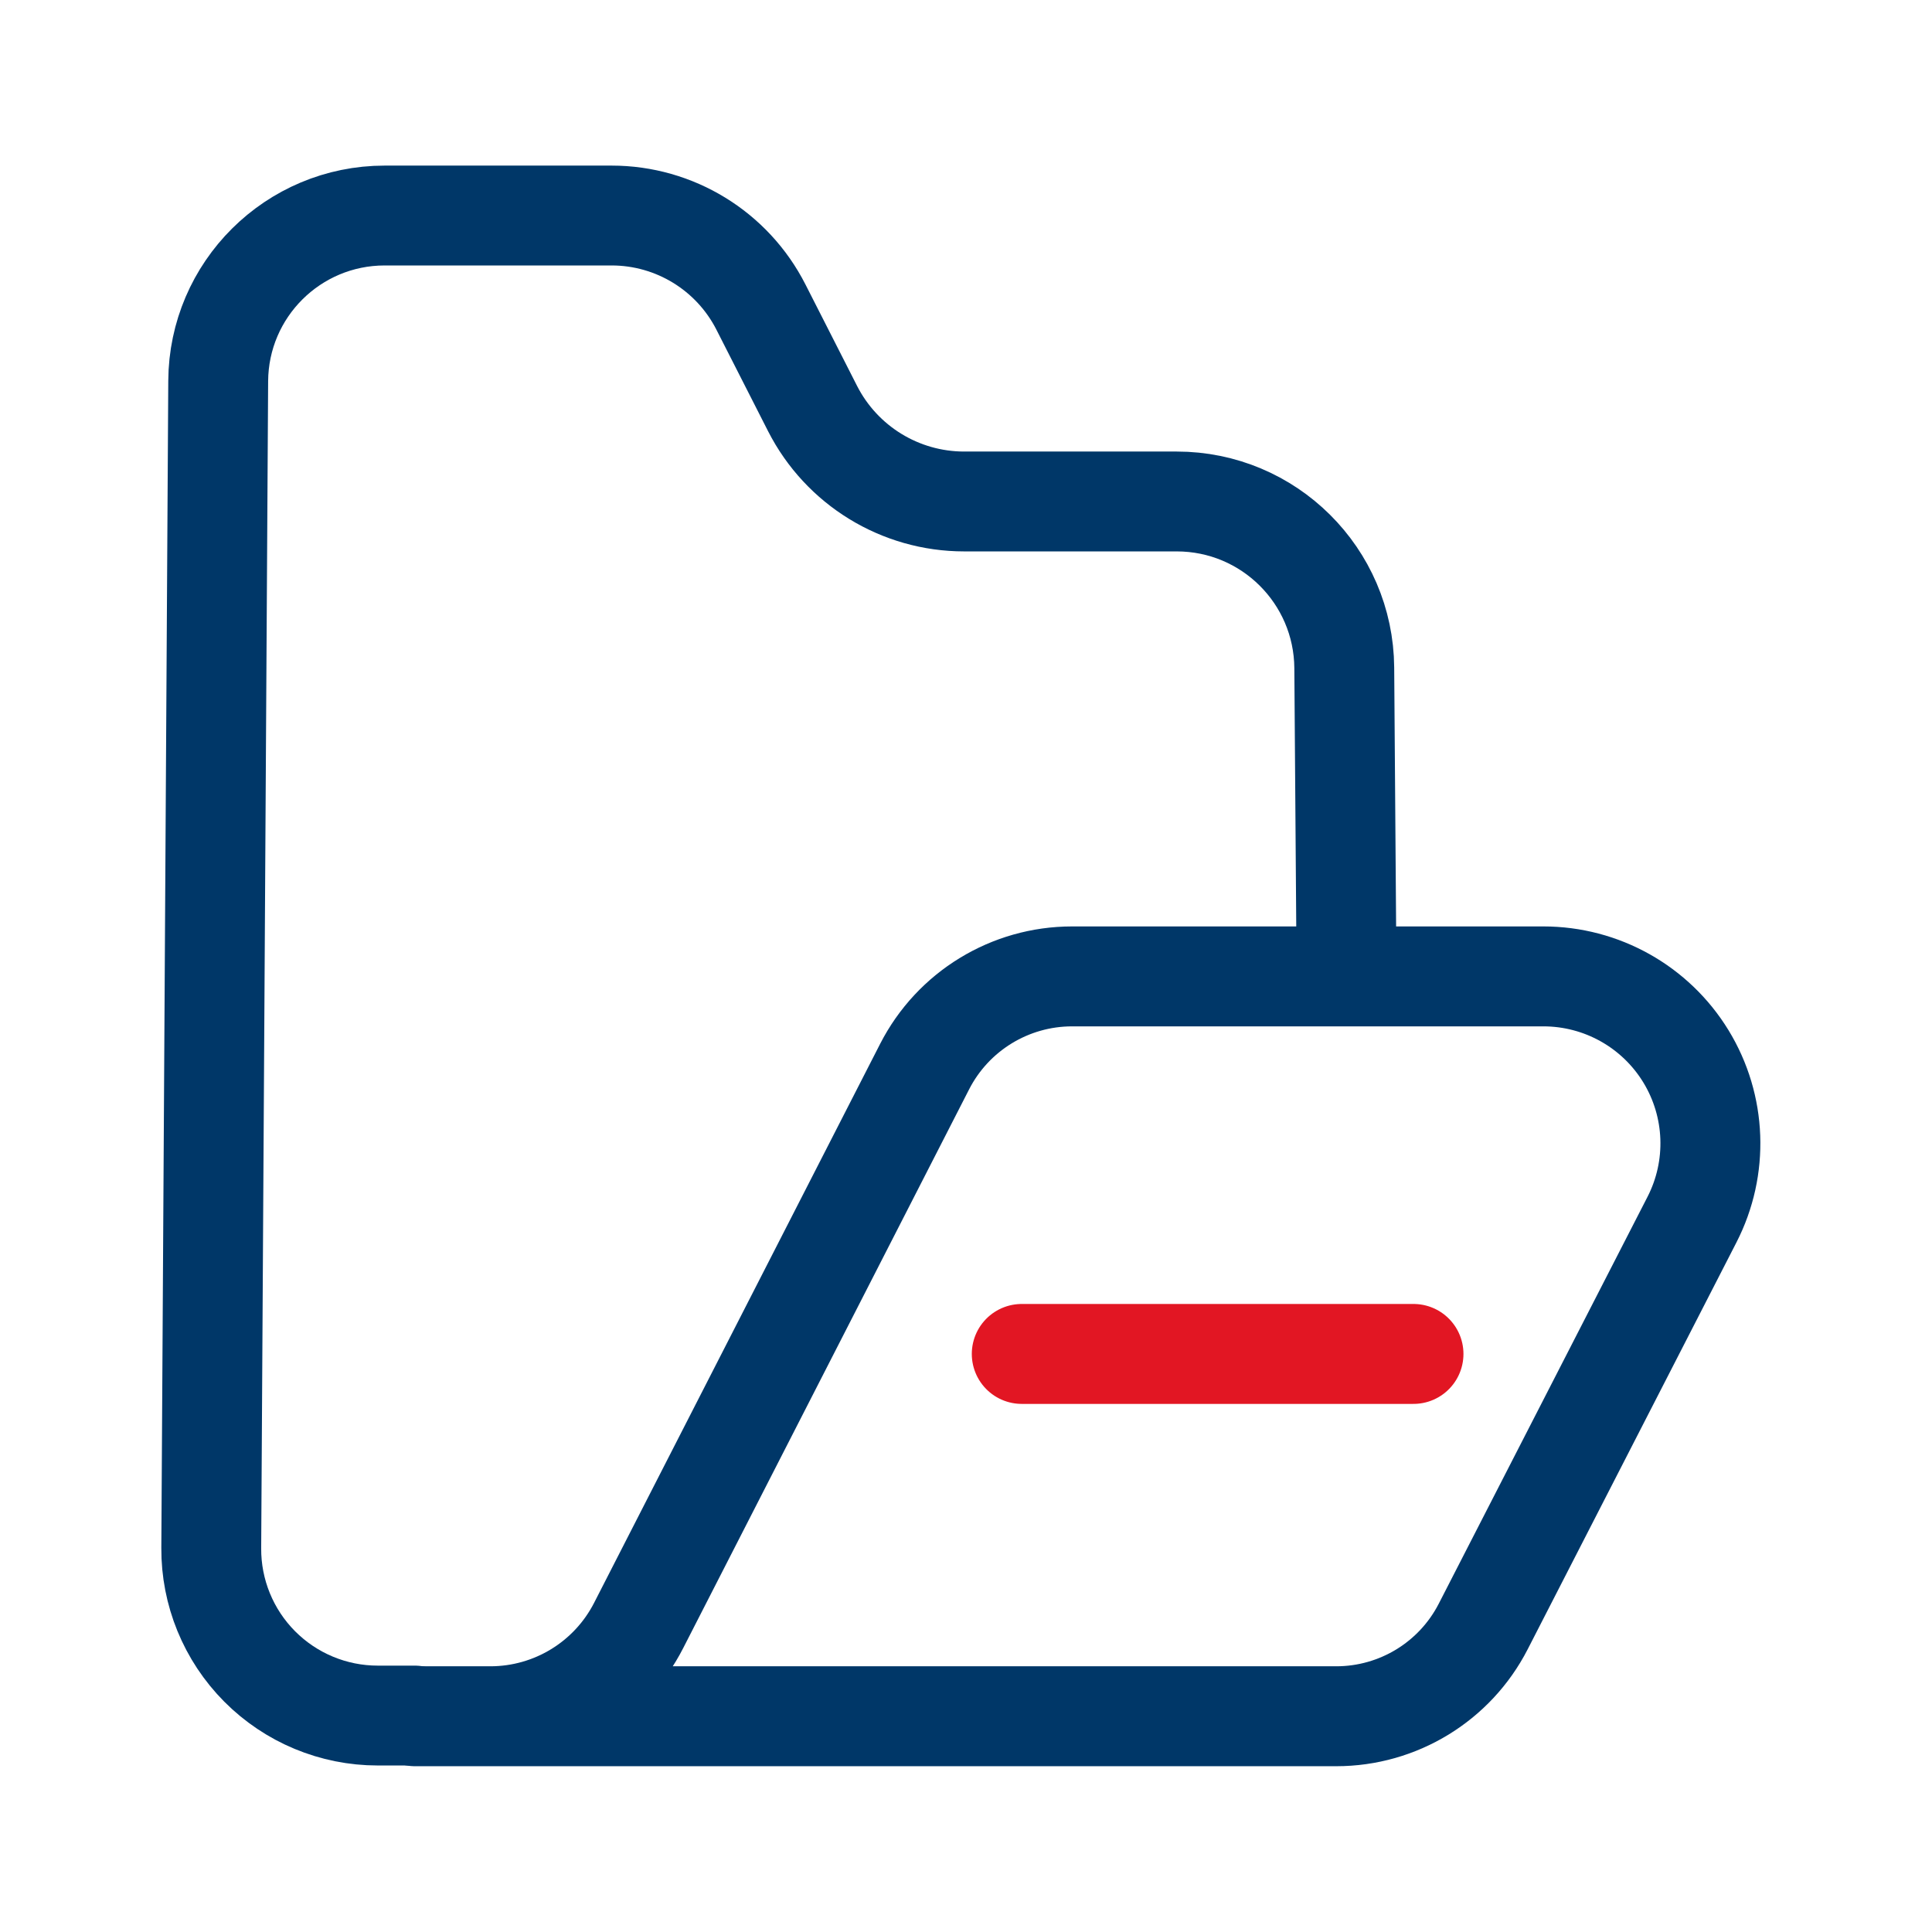 <?xml version="1.0" encoding="UTF-8" standalone="no"?>
<!DOCTYPE svg PUBLIC "-//W3C//DTD SVG 1.1//EN" "http://www.w3.org/Graphics/SVG/1.1/DTD/svg11.dtd">
<svg width="100%" height="100%" viewBox="0 0 58 58" version="1.1" xmlns="http://www.w3.org/2000/svg" xmlns:xlink="http://www.w3.org/1999/xlink" xml:space="preserve" xmlns:serif="http://www.serif.com/" style="fill-rule:evenodd;clip-rule:evenodd;stroke-linecap:round;stroke-linejoin:round;stroke-miterlimit:1.5;">
    <g id="Layer4">
        <g transform="matrix(1,0,0,1,0.761,0.495)">
            <path d="M29.913,40.151L41.673,40.151" style="fill:none;stroke:rgb(226,22,35);stroke-width:3px;"/>
        </g>
        <g transform="matrix(0.914,0,0,0.914,-16.538,2.616)">
            <path d="M31.714,53.486L30.501,53.486C29.045,53.486 27.649,52.905 26.623,51.873C25.596,50.84 25.024,49.441 25.033,47.985C25.089,38.484 25.204,19.109 25.261,9.653C25.278,6.646 27.721,4.217 30.729,4.217C33.194,4.217 36.032,4.217 38.184,4.217C40.254,4.217 42.148,5.379 43.087,7.223C43.629,8.288 44.239,9.487 44.783,10.556C45.737,12.429 47.661,13.609 49.762,13.609C51.799,13.609 54.428,13.609 56.744,13.609C59.768,13.609 62.225,16.048 62.247,19.072C62.28,23.564 62.322,29.195 62.322,29.195" style="fill:none;fill-rule:nonzero;stroke:rgb(0,55,104);stroke-width:3.28px;stroke-linecap:butt;stroke-miterlimit:4;"/>
        </g>
        <g transform="matrix(1,0,0,1,-0.029,-0.596)">
            <path d="M12.49,52.119L14.749,52.119C16.626,52.119 18.345,51.068 19.2,49.397C21.388,45.121 25.605,36.881 27.788,32.614C28.639,30.953 30.348,29.908 32.214,29.908L46.362,29.908C48.109,29.908 49.73,30.817 50.641,32.307C51.552,33.798 51.621,35.655 50.823,37.21C48.674,41.398 46.104,46.408 44.557,49.423C43.708,51.079 42.004,52.119 40.144,52.119C32.63,52.119 13.745,52.119 13.745,52.119" style="fill:none;stroke:rgb(0,55,104);stroke-width:3px;"/>
        </g>
    </g>
</svg>
